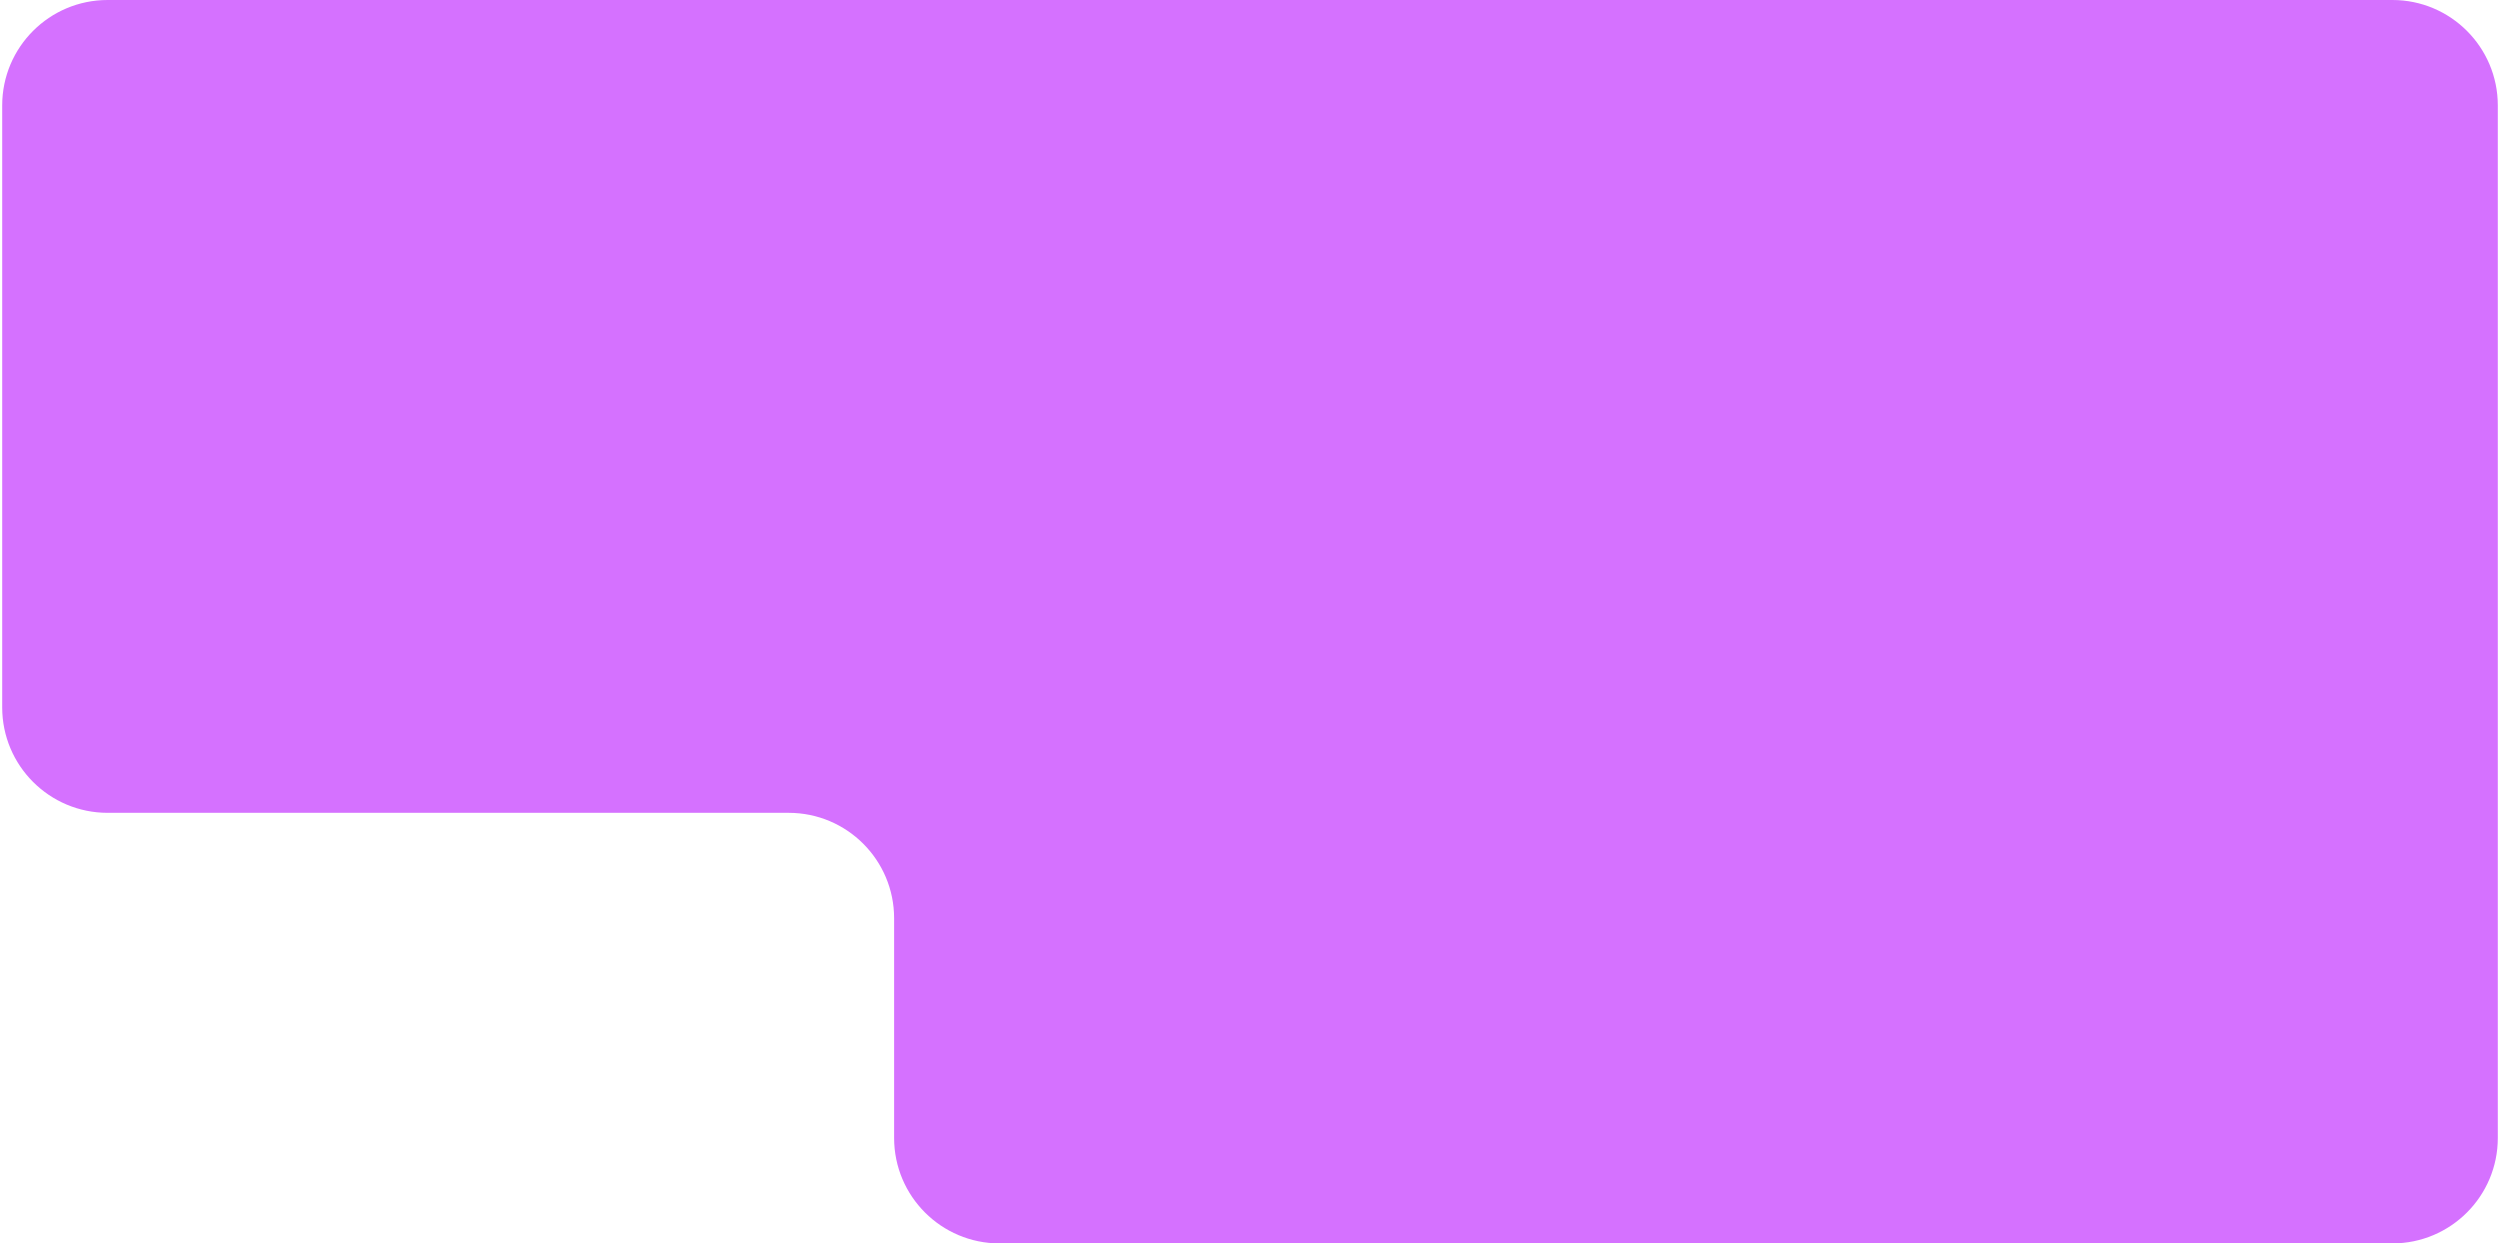 <?xml version="1.0" encoding="UTF-8"?> <svg xmlns="http://www.w3.org/2000/svg" width="569" height="283" viewBox="0 0 569 283" fill="none"><path fill-rule="evenodd" clip-rule="evenodd" d="M568.5 24C568.5 10.745 557.755 0 544.5 0H24.5C11.245 0 0.5 10.745 0.5 24V161C0.5 174.255 11.245 185 24.5 185H179.5C192.755 185 203.5 195.745 203.5 209V259C203.5 272.255 214.245 283 227.5 283H544.5C557.755 283 568.5 272.255 568.5 259V185V75V24Z" fill="#D571FF"></path></svg> 